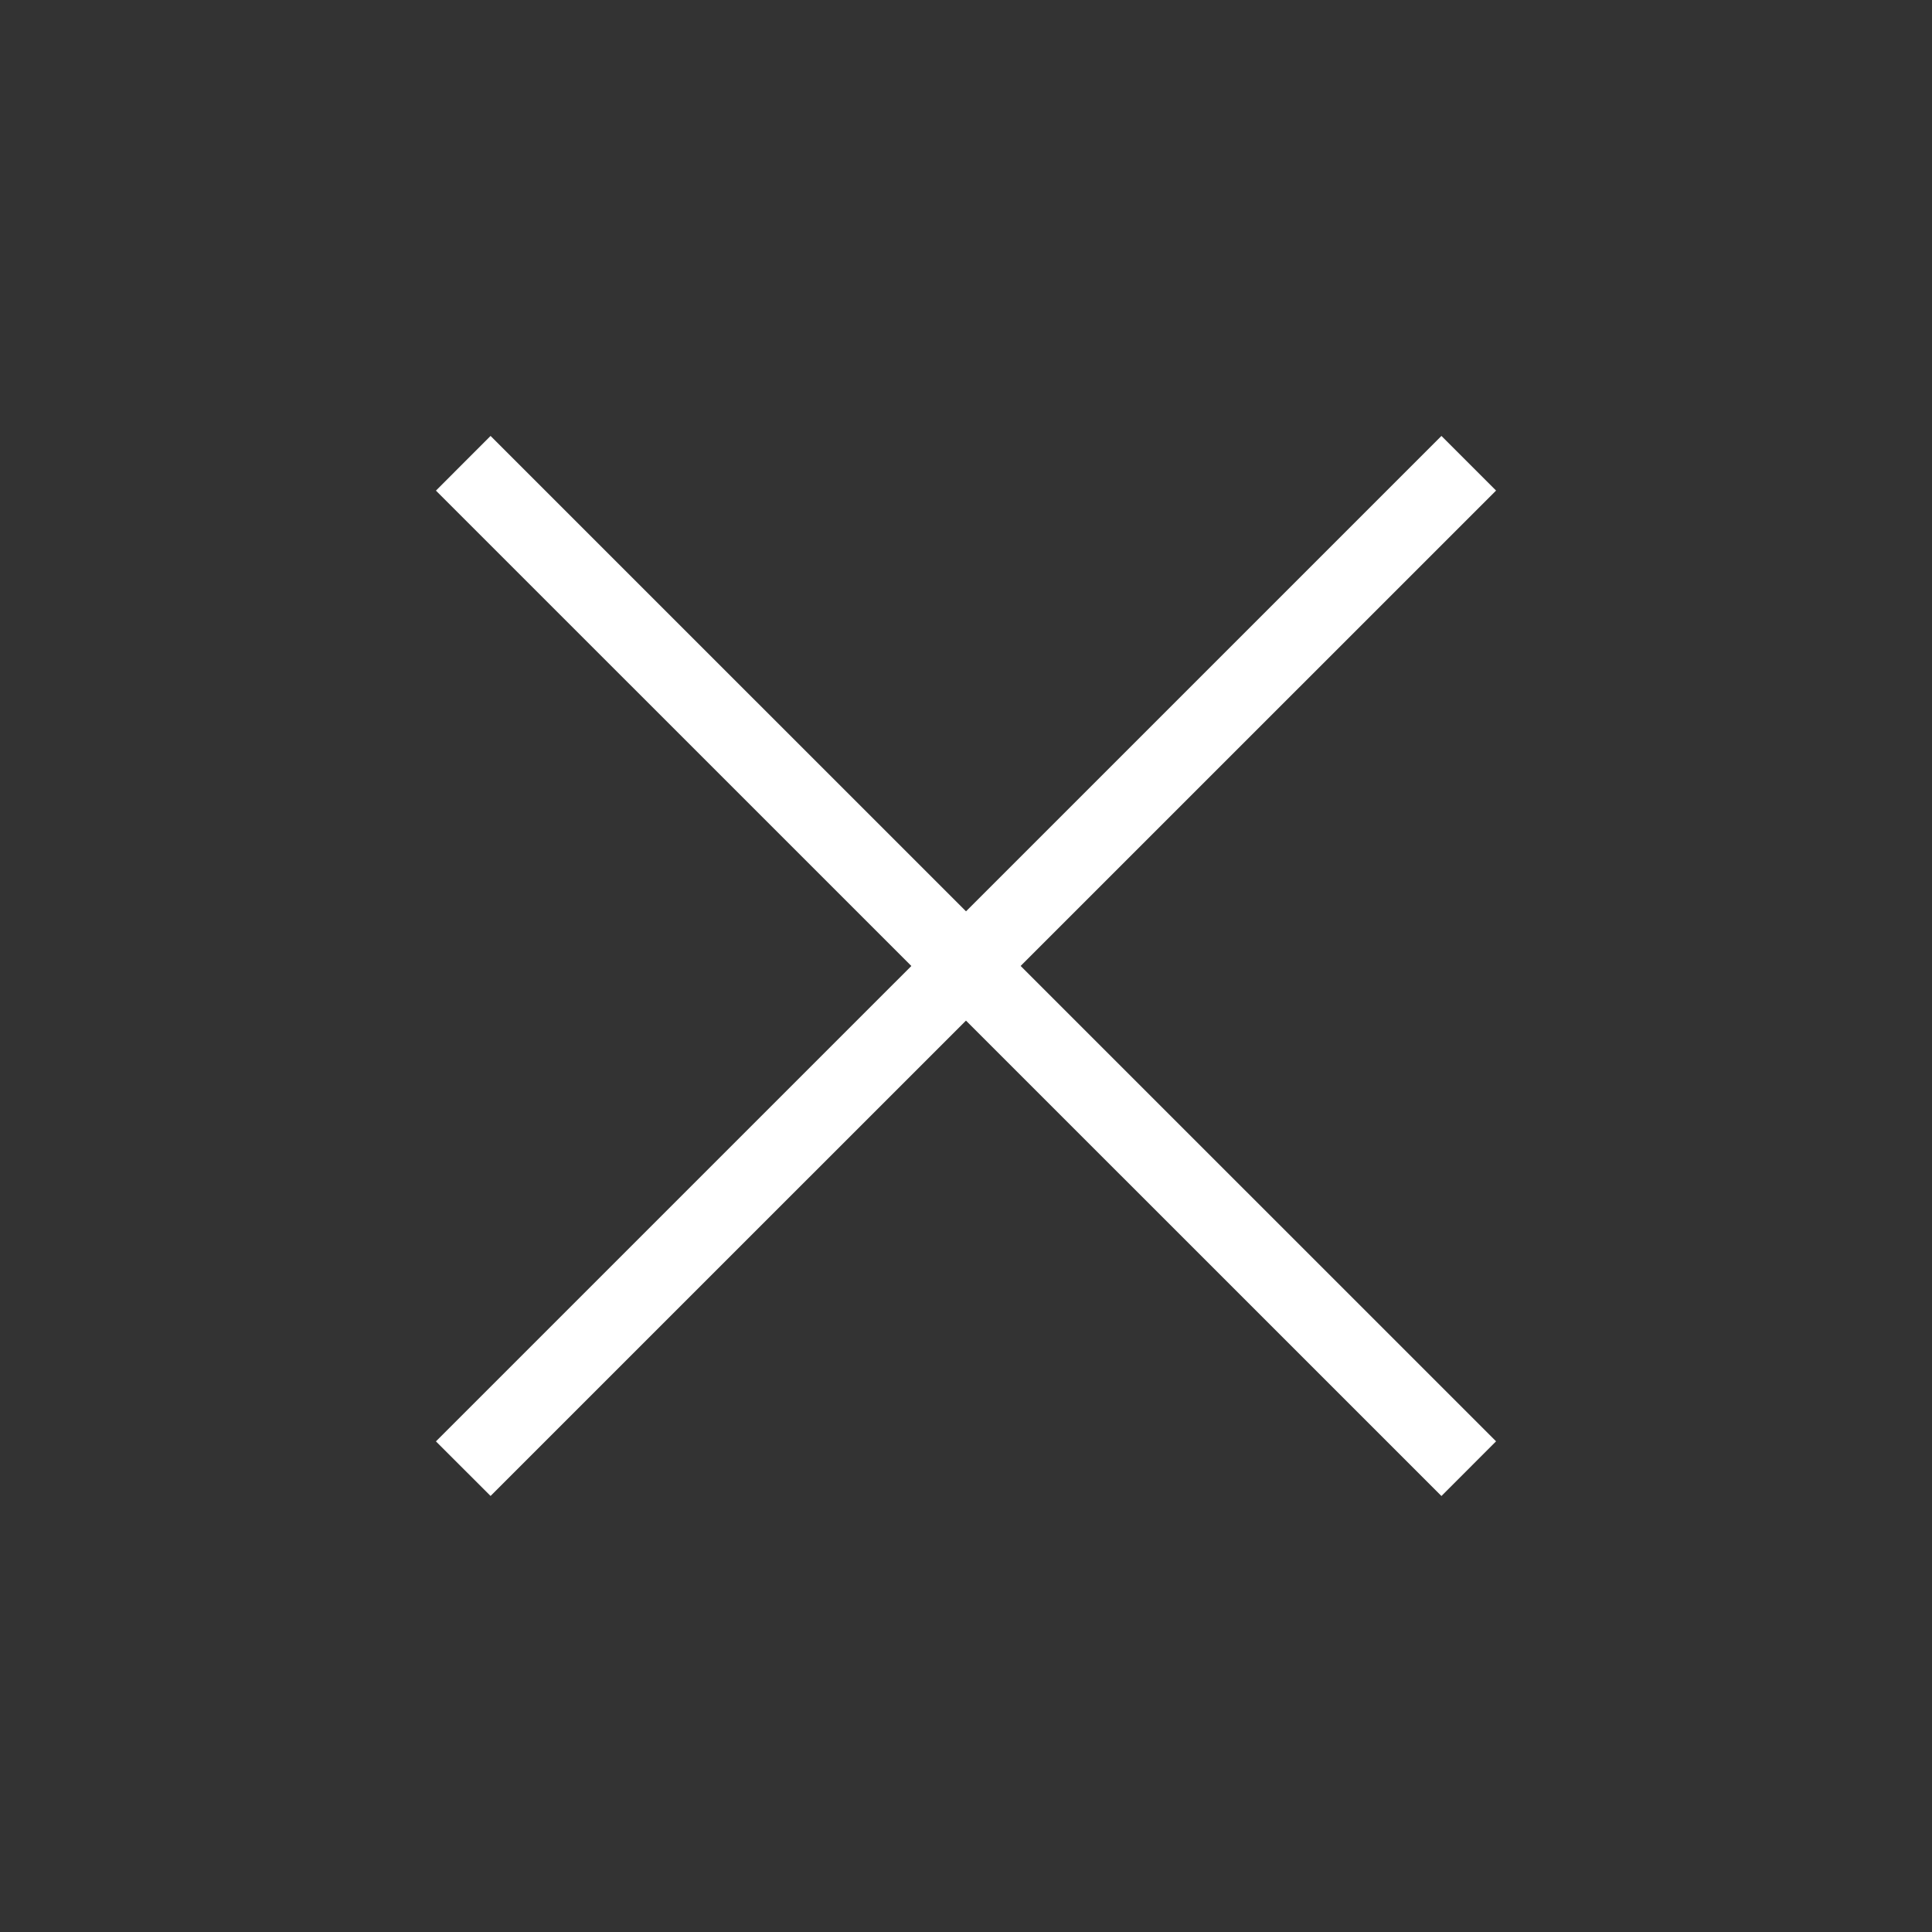 <svg width="36" height="36" viewBox="0 0 36 36" fill="none" xmlns="http://www.w3.org/2000/svg">
<rect x="0" y="0" width="36" height="36" fill="#333333" stroke="none"/>
<path d="M26.859 8.123L27.877 9.141L9.141 27.875L8.123 26.858L26.859 8.123Z" fill="white"/>
<path d="M9.141 8.123L27.877 26.857L26.859 27.876L8.123 9.142L9.141 8.123Z" fill="white"/>
</svg>
